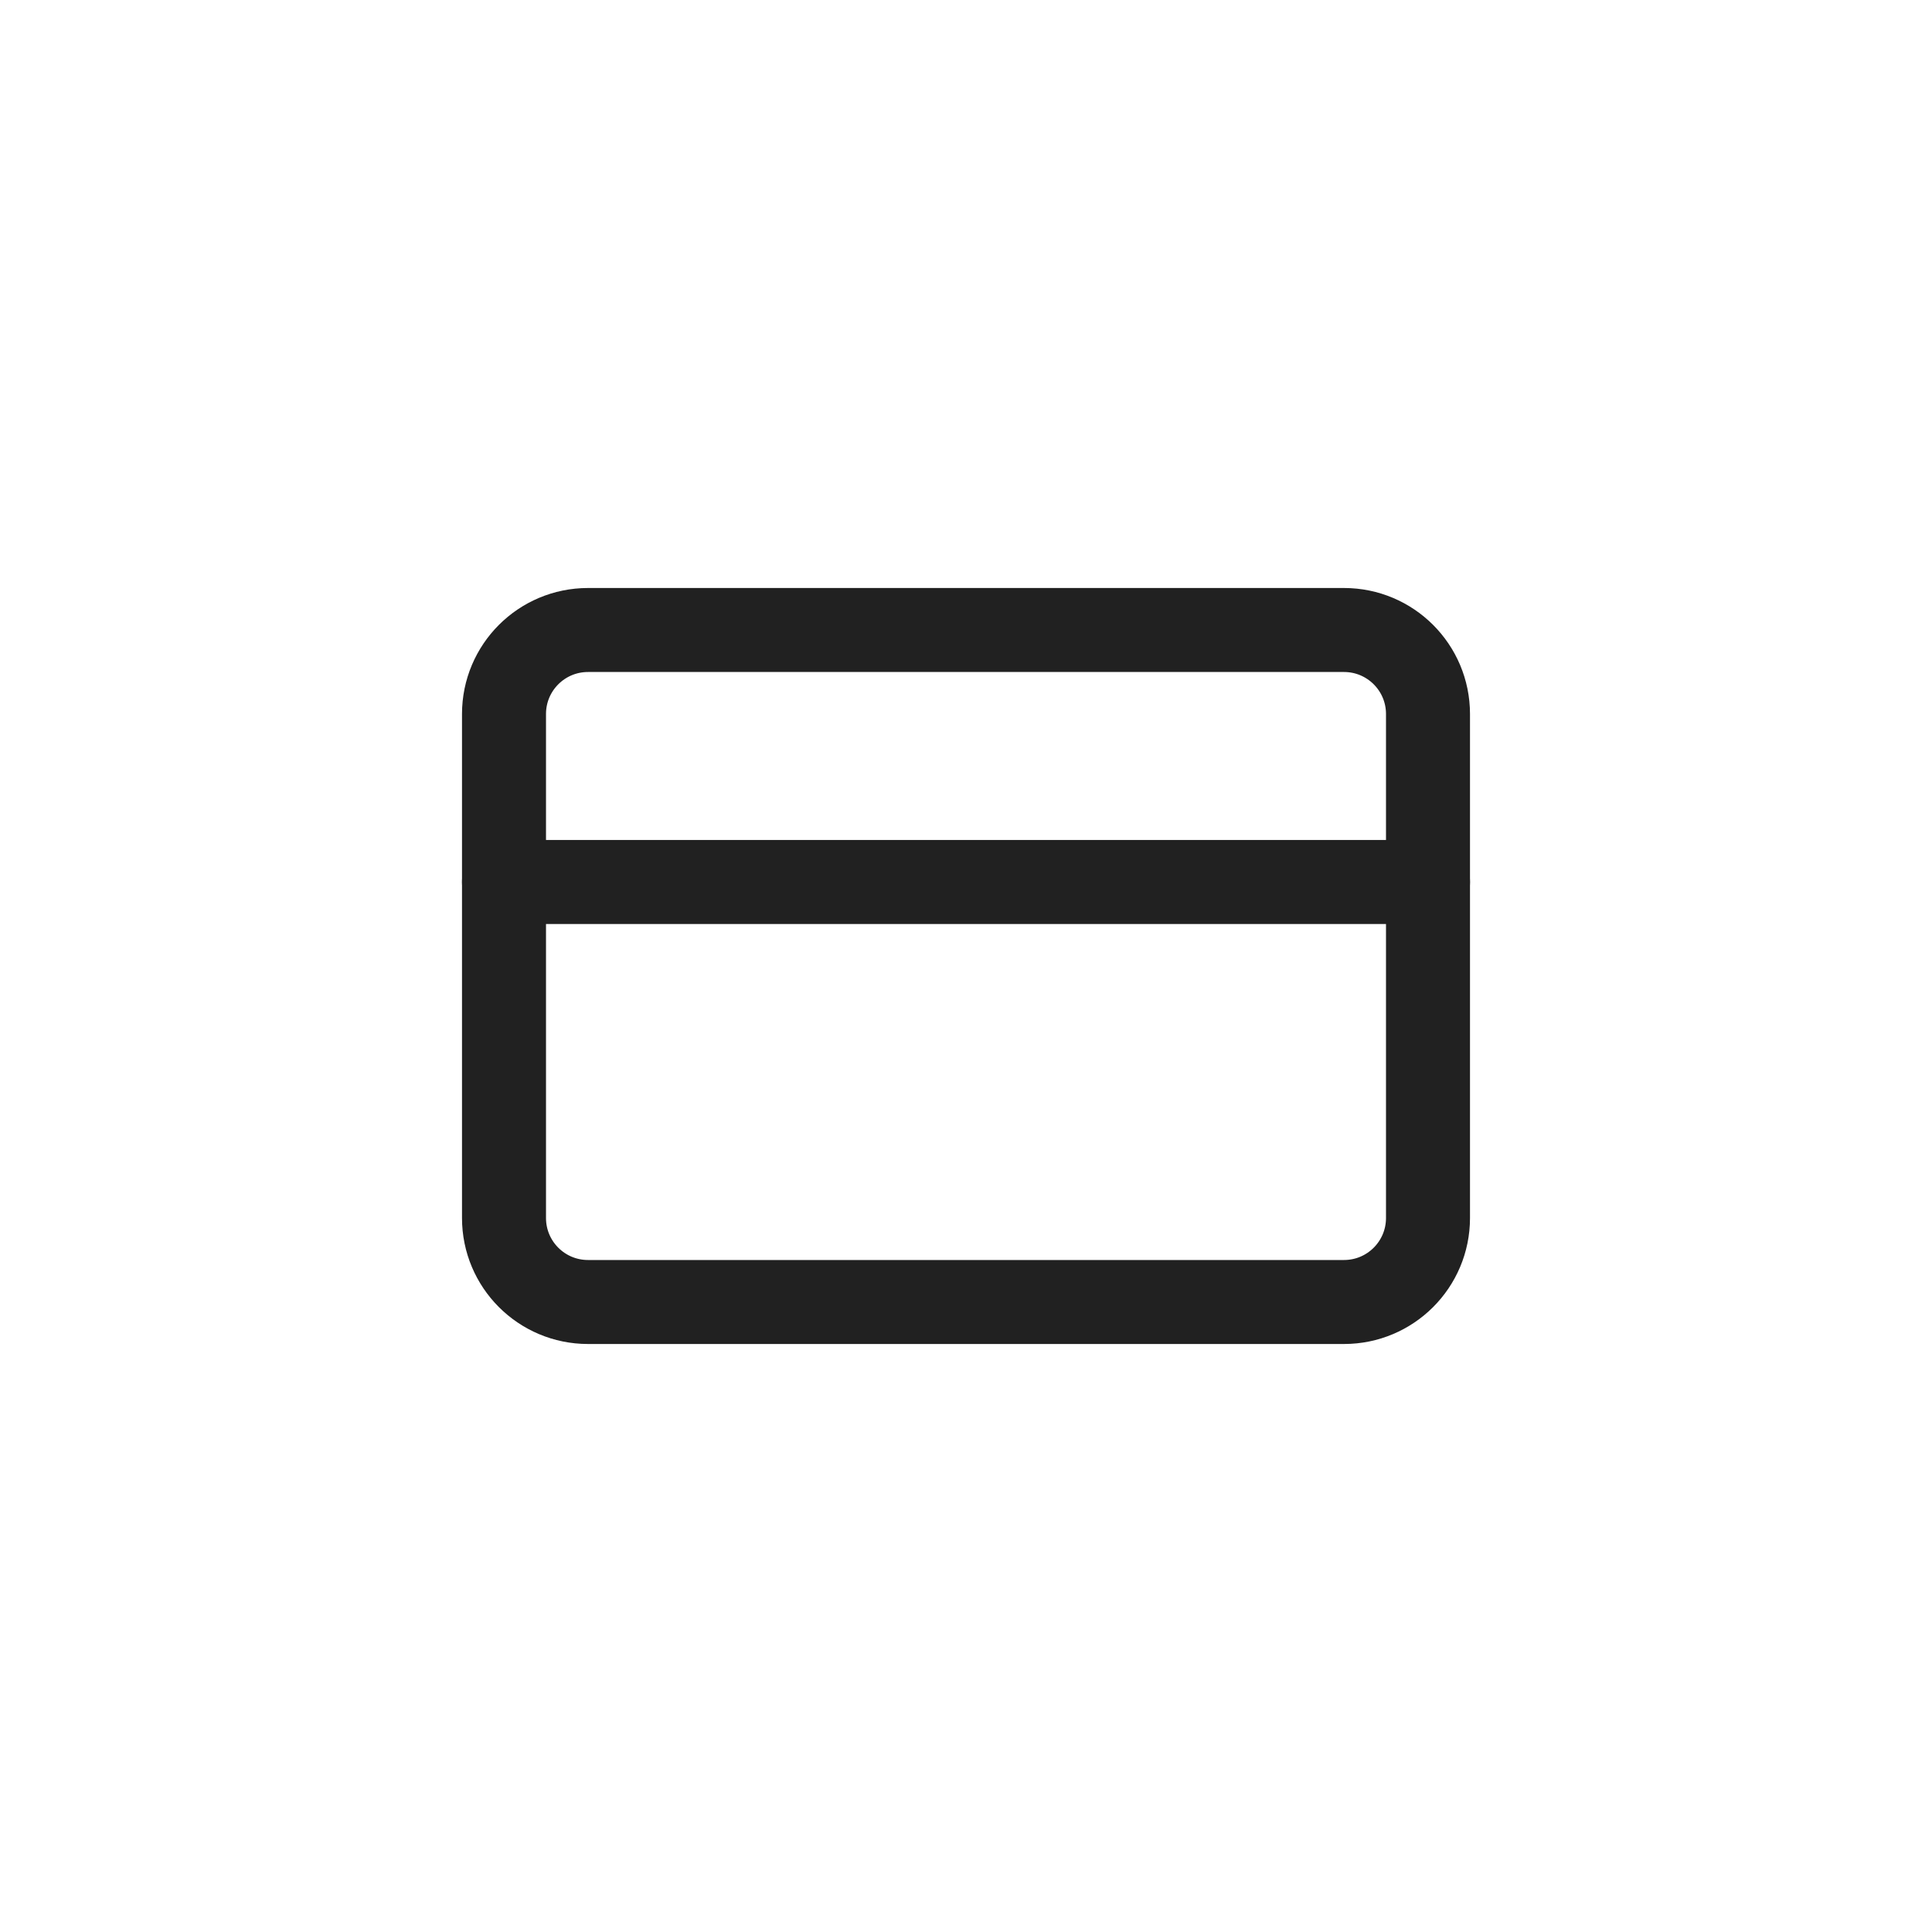 <?xml version="1.0" encoding="utf-8"?>
<svg xmlns="http://www.w3.org/2000/svg" width="46" height="46" viewBox="0 0 46 46" fill="none">
<path d="M32 15H14C12.895 15 12 15.895 12 17V29C12 30.105 12.895 31 14 31H32C33.105 31 34 30.105 34 29V17C34 15.895 33.105 15 32 15Z" stroke="#212121" stroke-width="2" stroke-linecap="round" stroke-linejoin="round"/>
<path d="M12 21H34" stroke="#212121" stroke-width="2" stroke-linecap="round" stroke-linejoin="round"/>
</svg>